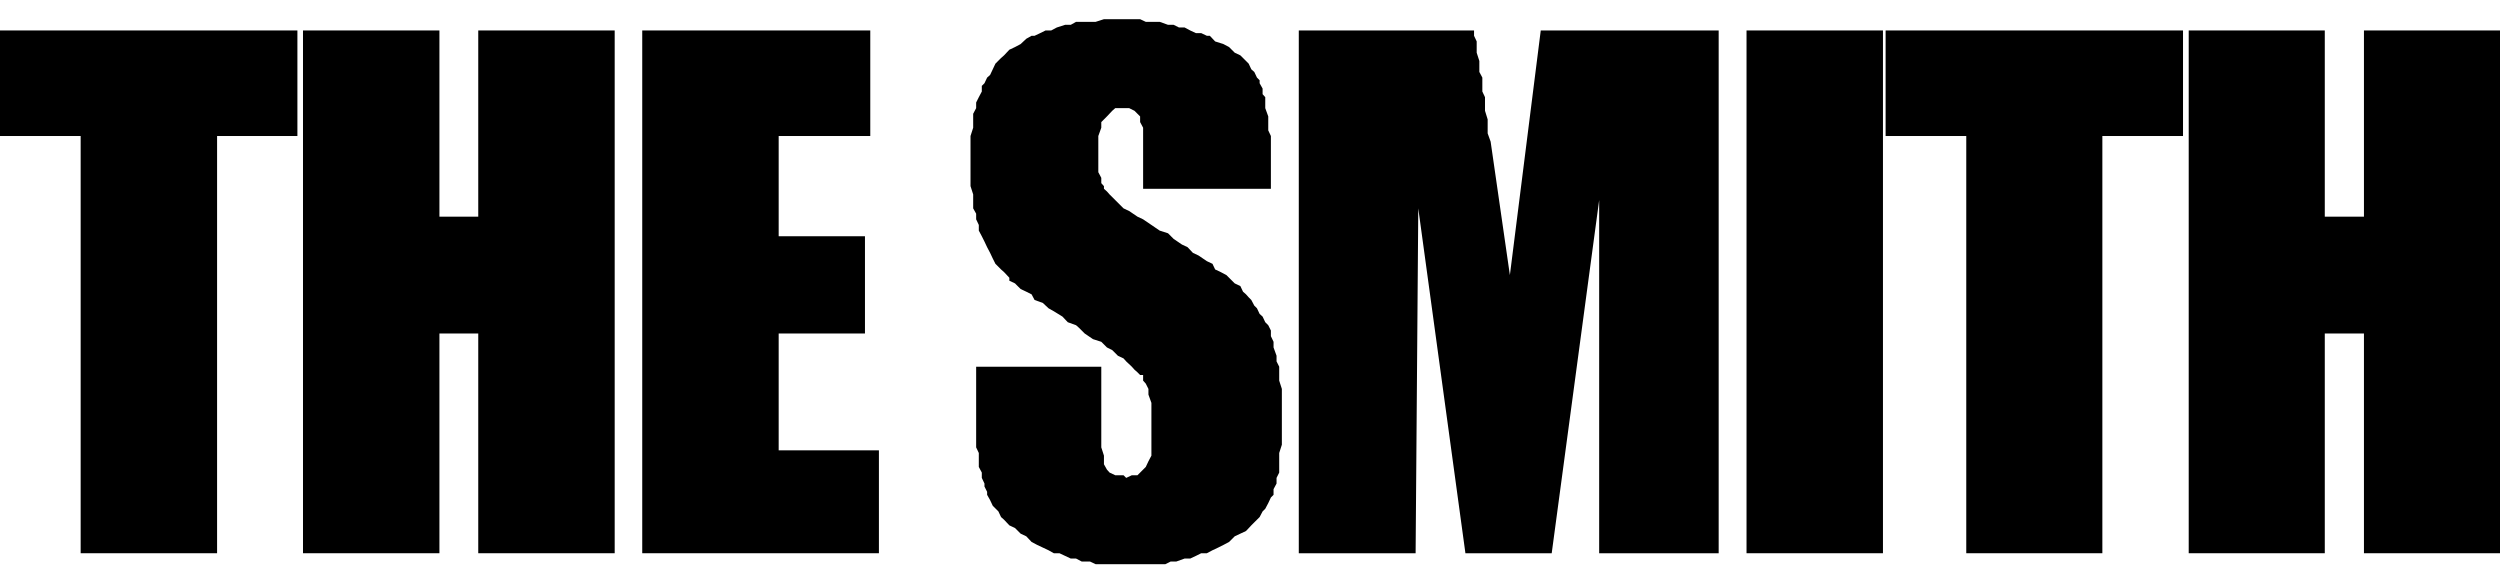 <svg width="126" height="29" viewBox="0 0 126 29" fill="none" xmlns="http://www.w3.org/2000/svg">
<g clip-path="url(#clip0_1927_5856)">
<path d="M14.989 1.535V6.855H10.941V27.883H4.065V6.855H0V1.535H14.989Z" fill="black"/>
<path d="M30.98 1.535V27.883H24.104V16.808H22.147V27.883H15.271V1.535H22.147V10.92H24.104V1.535H30.98Z" fill="black"/>
<path d="M32.369 1.535H43.862V6.855H39.245V11.907H43.594V16.808H39.245V22.697H44.297V27.883H32.369V1.535Z" fill="black"/>
<path d="M64.053 9.515H57.613V7.558V7.14V6.721V6.437L57.462 6.153V5.868L57.178 5.584L56.91 5.45H56.626H56.208L56.057 5.584L55.789 5.868L55.639 6.019L55.505 6.153V6.437L55.355 6.855V7.14V7.558V7.976V8.26V8.679L55.505 8.963V9.231L55.639 9.381V9.515L55.789 9.649L55.923 9.8L56.208 10.084L56.342 10.218L56.626 10.502L56.91 10.636L57.329 10.92L57.613 11.054L58.031 11.338L58.449 11.623L58.868 11.757L59.152 12.041L59.57 12.325L59.855 12.459L60.122 12.744L60.407 12.878L60.825 13.162L61.109 13.296L61.243 13.58L61.527 13.714L61.812 13.865L62.096 14.149L62.23 14.283L62.514 14.417L62.648 14.701L62.799 14.835L62.933 14.985L63.066 15.119L63.217 15.404L63.351 15.537L63.485 15.822L63.635 15.956L63.769 16.24L63.92 16.391L64.053 16.658V16.943L64.187 17.227V17.511L64.338 17.93V18.214L64.472 18.482V18.9V19.184L64.606 19.602V20.021V20.456V20.723V21.142V21.576V21.995V22.413L64.472 22.831V23.116V23.534V23.818L64.338 24.086V24.37L64.187 24.654V24.939L64.053 25.073L63.92 25.357L63.769 25.642L63.635 25.775L63.485 26.06L63.217 26.327L63.066 26.478L62.799 26.762L62.514 26.896L62.23 27.03L61.946 27.314L61.661 27.465L61.394 27.599L61.109 27.733L60.825 27.883H60.541L60.273 28.017L59.988 28.151H59.704L59.286 28.301H59.001L58.734 28.435H58.299H58.031H57.613H57.329H57.044H56.626H56.208H55.923H55.505H55.221L54.936 28.301H54.518L54.234 28.151H53.966L53.682 28.017L53.397 27.883H53.113L52.845 27.733L52.561 27.599L52.276 27.465L51.992 27.314L51.724 27.03L51.44 26.896L51.156 26.612L50.871 26.478L50.604 26.194L50.453 26.06L50.319 25.775L50.035 25.491L49.901 25.207L49.751 24.939V24.788L49.617 24.521V24.37L49.483 24.086V23.818L49.332 23.534V23.249V22.831L49.198 22.547V22.128V21.844V21.426V21.142V20.723V20.305V20.171V18.482H55.505V21.71V22.128V22.547L55.639 22.965V23.249V23.4L55.789 23.668L55.923 23.818L56.208 23.952H56.626L56.76 24.086L57.044 23.952H57.329L57.613 23.668L57.747 23.534L57.881 23.249L58.031 22.965V22.697V22.279V21.995V21.844V21.426V21.008V20.59V20.305L57.881 19.887V19.602L57.747 19.335L57.613 19.184V18.9H57.462L57.329 18.766L57.178 18.632L57.044 18.482L56.76 18.214L56.626 18.064L56.342 17.93L56.057 17.645L55.789 17.511L55.505 17.227L55.087 17.093L54.669 16.809L54.384 16.524L54.234 16.391L53.816 16.24L53.548 15.956L53.113 15.688L52.845 15.537L52.561 15.27L52.143 15.119L51.992 14.835L51.724 14.701L51.44 14.567L51.289 14.417L51.156 14.283L50.871 14.149V13.998L50.604 13.714L50.453 13.58L50.169 13.296L50.035 13.028L49.901 12.744L49.751 12.459L49.617 12.175L49.483 11.907L49.332 11.623V11.338L49.198 11.054V10.77L49.048 10.502V10.084V9.8L48.914 9.381V9.097V8.679V8.394V7.976V7.558V7.14V6.855L49.048 6.437V6.153V5.734L49.198 5.45V5.166L49.332 4.898L49.483 4.614V4.329L49.617 4.195L49.751 3.911L49.901 3.777L50.035 3.493L50.169 3.208L50.453 2.924L50.604 2.79L50.871 2.506L51.156 2.372L51.44 2.221L51.724 1.954L51.992 1.803H52.143L52.427 1.669L52.695 1.536H52.979L53.264 1.385L53.682 1.251H53.966L54.234 1.101H54.518H54.936H55.221L55.639 0.967H55.923H56.342H56.76H57.044H57.462L57.747 1.101H58.165H58.449L58.868 1.251H59.152L59.42 1.385H59.704L59.988 1.536L60.273 1.669H60.541L60.825 1.803H60.975L61.243 2.088L61.661 2.221L61.946 2.372L62.23 2.656L62.514 2.79L62.648 2.924L62.933 3.208L63.066 3.493L63.217 3.627L63.351 3.911L63.485 4.045V4.195L63.635 4.463V4.747L63.769 4.898V5.166V5.45L63.92 5.868V6.153V6.571L64.053 6.855V7.273V7.692V8.11V8.528V9.515Z" fill="black"/>
<path d="M86.621 1.535V27.883H80.598V10.084L78.206 27.883H73.857L71.481 10.502L71.347 27.883H65.459V1.535H74.292V1.803L74.425 2.087V2.372V2.656L74.559 3.074V3.342V3.626L74.71 3.911V4.329V4.613L74.844 4.898V5.316V5.583L74.978 6.018V6.286V6.721L75.128 7.139L76.098 13.864L77.654 1.535H86.621Z" fill="black"/>
<path d="M94.901 1.535H88.025V27.883H94.901V1.535Z" fill="black"/>
<path d="M110.024 1.535V6.855H105.959V27.883H99.1V6.855H95.035V1.535H110.024Z" fill="black"/>
<path d="M126.002 1.535V27.883H119.143V16.808H117.169V27.883H110.311V1.535H117.169V10.92H119.143V1.535H126.002Z" fill="black"/>
</g>
<defs>
<clipPath id="clip0_1927_5856">
<rect width="126" height="27.468" fill="white" transform="translate(0 0.967)"/>
</clipPath>
</defs>
</svg>

